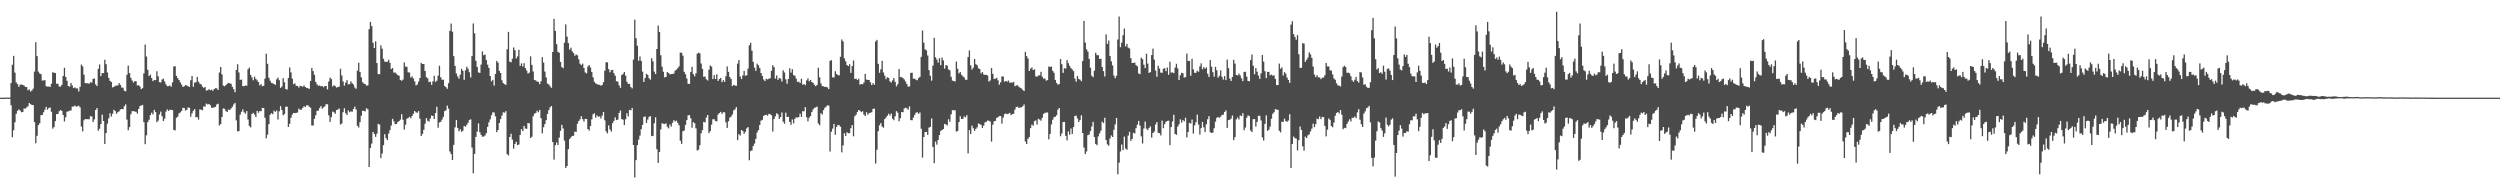 <svg xmlns="http://www.w3.org/2000/svg" width="1920" height="150"><path d="M0 75.000h1v1.000H0zM1 75.000h1v1.000H1zM2 75.000h1v1.000H2zM3 75.000h1v1.000H3zM4 75.000h1v1.000H4zM5 74.838h1v1.000H5zM6 74.961h1v1.000H6zM7 74.955h1v1.000H7zM8 63.824h1v16.996H8zM9 49.716h1v55.685H9zM10 42.886h1v57.143H10zM11 55.769h1v38.168H11zM12 63.350h1v24.027H12zM13 64.643h1v20.428H13zM14 66.721h1v17.345H14zM15 65.069h1v19.831H15zM16 64.881h1v21.333H16zM17 65.237h1v20.765H17zM18 65.694h1v17.618H18zM19 66.739h1v16.691H19zM20 66.851h1v15.646H20zM21 69.300h1v12.365H21zM22 68.584h1v10.518H22zM23 70.230h1v9.752H23zM24 69.533h1v11.058H24zM25 68.107h1v12.660H25zM26 55.015h1v38.727H26zM27 32.385h1v77.657H27zM28 43.130h1v61.153H28zM29 55.014h1v41.116H29zM30 56.351h1v38.330H30zM31 56.974h1v31.514H31zM32 61.894h1v26.378H32zM33 61.767h1v24.470H33zM34 61.565h1v22.641H34zM35 66.277h1v15.809H35zM36 66.502h1v17.660H36zM37 66.477h1v16.511H37zM38 66.756h1v15.785H38zM39 64.374h1v21.474H39zM40 55.545h1v43.239H40zM41 55.785h1v41.821H41zM42 56.116h1v36.839H42zM43 64.294h1v23.364H43zM44 64.350h1v23.129H44zM45 66.414h1v18.968H45zM46 66.497h1v18.029H46zM47 65.182h1v19.997H47zM48 58.294h1v29.997H48zM49 52.039h1v41.226H49zM50 59.077h1v30.937H50zM51 62.042h1v23.755H51zM52 66.081h1v19.431H52zM53 66.552h1v18.453H53zM54 63.750h1v21.123H54zM55 65.572h1v16.361H55zM56 67.611h1v14.188H56zM57 67.074h1v13.987H57zM58 67.888h1v14.058H58zM59 67.900h1v13.734H59zM60 70.250h1v10.968H60zM61 66.640h1v15.824H61zM62 49.634h1v47.538H62zM63 51.019h1v49.877H63zM64 57.336h1v35.040H64zM65 63.772h1v27.609H65zM66 64.022h1v27.598H66zM67 63.865h1v27.611H67zM68 64.335h1v27.326H68zM69 63.111h1v26.196H69zM70 63.421h1v26.050H70zM71 60.572h1v33.186H71zM72 60.327h1v31.364H72zM73 64.838h1v19.654H73zM74 66.062h1v16.951H74zM75 52.831h1v47.574H75zM76 49.519h1v49.356H76zM77 58.486h1v36.735H77zM78 56.108h1v31.986H78zM79 56.099h1v36.853H79zM80 45.876h1v64.667H80zM81 49.285h1v52.878H81zM82 55.640h1v39.367H82zM83 59.786h1v31.160H83zM84 62.073h1v24.921H84zM85 62.949h1v26.525H85zM86 67.141h1v20.202H86zM87 66.731h1v17.590H87zM88 65.905h1v19.383H88zM89 65.675h1v21.666H89zM90 65.585h1v20.589H90zM91 63.824h1v21.685H91zM92 65.224h1v18.830H92zM93 67.221h1v16.471H93zM94 67.342h1v16.534H94zM95 69.695h1v11.934H95zM96 70.150h1v10.040H96zM97 57.437h1v34.437H97zM98 50.385h1v49.662H98zM99 56.117h1v41.505H99zM100 59.758h1v27.982H100zM101 61.776h1v23.623H101zM102 63.403h1v21.915H102zM103 62.306h1v23.389H103zM104 62.408h1v23.341H104zM105 65.654h1v21.586H105zM106 65.413h1v18.246H106zM107 66.456h1v15.076H107zM108 68.470h1v12.503H108zM109 67.694h1v12.897H109zM110 56.389h1v37.409H110zM111 34.226h1v76.541H111zM112 43.424h1v60.524H112zM113 53.550h1v40.227H113zM114 58.350h1v33.632H114zM115 57.308h1v31.067H115zM116 59.916h1v26.648H116zM117 62.364h1v25.560H117zM118 61.441h1v22.928H118zM119 61.566h1v24.551H119zM120 54.751h1v39.112H120zM121 58.550h1v34.067H121zM122 63.089h1v24.861H122zM123 63.332h1v22.371H123zM124 61.066h1v28.223H124zM125 60.407h1v32.578H125zM126 62.549h1v28.559H126zM127 64.747h1v20.983H127zM128 66.225h1v17.796H128zM129 66.128h1v19.056H129zM130 65.600h1v18.660H130zM131 66.602h1v17.777H131zM132 63.235h1v21.399H132zM133 51.080h1v48.675H133zM134 50.846h1v49.370H134zM135 58.264h1v32.152H135zM136 60.018h1v29.565H136zM137 61.423h1v25.654H137zM138 63.251h1v23.092H138zM139 64.994h1v20.265H139zM140 66.792h1v15.993H140zM141 66.190h1v16.816H141zM142 65.326h1v19.543H142zM143 65.680h1v18.645H143zM144 66.246h1v16.282H144zM145 66.723h1v16.084H145zM146 61.634h1v28.053H146zM147 58.365h1v28.670H147zM148 66.612h1v18.505H148zM149 63.448h1v20.359H149zM150 63.175h1v26.929H150zM151 59.042h1v30.861H151zM152 62.728h1v29.115H152zM153 64.247h1v19.750H153zM154 64.747h1v19.523H154zM155 66.476h1v18.223H155zM156 67.484h1v14.257H156zM157 66.813h1v15.075H157zM158 69.592h1v9.995H158zM159 69.292h1v10.932H159zM160 68.568h1v11.272H160zM161 69.289h1v11.453H161zM162 68.809h1v13.894H162zM163 69.745h1v13.088H163zM164 68.335h1v14.038H164zM165 67.733h1v14.333H165zM166 67.891h1v12.333H166zM167 69.140h1v10.552H167zM168 55.724h1v40.629H168zM169 51.442h1v43.831H169zM170 57.135h1v32.700H170zM171 65.720h1v17.585H171zM172 66.305h1v17.290H172zM173 65.383h1v19.912H173zM174 64.351h1v21.674H174zM175 63.631h1v20.491H175zM176 63.995h1v20.538H176zM177 64.394h1v18.928H177zM178 66.725h1v15.291H178zM179 68.464h1v11.765H179zM180 70.821h1v8.191H180zM181 53.762h1v38.697H181zM182 49.372h1v51.543H182zM183 55.663h1v44.993H183zM184 61.339h1v26.703H184zM185 61.101h1v24.750H185zM186 66.156h1v17.882H186zM187 66.224h1v20.035H187zM188 65.574h1v21.701H188zM189 65.869h1v19.419H189zM190 53.230h1v38.550H190zM191 51.943h1v44.787H191zM192 57.506h1v40.349H192zM193 59.425h1v28.076H193zM194 61.639h1v25.064H194zM195 58.839h1v29.110H195zM196 60.574h1v29.309H196zM197 61.695h1v23.469H197zM198 63.008h1v23.634H198zM199 65.563h1v19.735H199zM200 64.618h1v20.810H200zM201 66.184h1v16.675H201zM202 65.844h1v17.156H202zM203 60.370h1v30.067H203zM204 41.284h1v64.970H204zM205 49.009h1v54.411H205zM206 59.666h1v35.736H206zM207 61.931h1v26.160H207zM208 63.629h1v23.256H208zM209 63.962h1v23.700H209zM210 64.587h1v20.425H210zM211 65.189h1v20.718H211zM212 60.908h1v23.961H212zM213 59.545h1v32.200H213zM214 61.576h1v23.920H214zM215 67.470h1v14.084H215zM216 66.461h1v18.074H216zM217 60.069h1v28.568H217zM218 63.201h1v24.376H218zM219 68.380h1v13.567H219zM220 68.738h1v13.172H220zM221 59.882h1v37.640H221zM222 51.739h1v43.362H222zM223 55.587h1v34.860H223zM224 60.436h1v27.587H224zM225 64.639h1v22.095H225zM226 64.016h1v22.920H226zM227 65.882h1v20.874H227zM228 65.985h1v20.392H228zM229 67.217h1v16.243H229zM230 65.954h1v18.448H230zM231 66.141h1v18.109H231zM232 66.631h1v16.137H232zM233 65.593h1v15.947H233zM234 66.797h1v15.413H234zM235 67.458h1v13.445H235zM236 67.742h1v13.144H236zM237 68.235h1v13.727H237zM238 62.261h1v20.464H238zM239 52.166h1v44.254H239zM240 54.627h1v41.758H240zM241 57.428h1v33.800H241zM242 62.878h1v25.666H242zM243 64.787h1v20.313H243zM244 65.855h1v19.095H244zM245 65.637h1v17.369H245zM246 66.296h1v15.167H246zM247 65.977h1v17.541H247zM248 67.026h1v15.445H248zM249 65.996h1v15.713H249zM250 66.090h1v13.934H250zM251 68.668h1v11.399H251zM252 62.609h1v25.946H252zM253 59.599h1v33.983H253zM254 60.755h1v29.207H254zM255 66.400h1v19.274H255zM256 65.417h1v20.805H256zM257 66.221h1v21.108H257zM258 67.286h1v17.258H258zM259 66.857h1v17.286H259zM260 66.494h1v16.811H260zM261 52.823h1v42.814H261zM262 57.950h1v36.905H262zM263 62.513h1v23.674H263zM264 65.742h1v17.331H264zM265 63.436h1v23.494H265zM266 61.541h1v26.840H266zM267 64.777h1v20.025H267zM268 64.622h1v21.568H268zM269 62.533h1v22.963H269zM270 63.886h1v21.921H270zM271 64.895h1v18.792H271zM272 67.230h1v14.684H272zM273 68.176h1v15.950H273zM274 54.249h1v42.365H274zM275 48.150h1v49.813H275zM276 55.269h1v38.591H276zM277 59.425h1v29.462H277zM278 63.138h1v21.955H278zM279 64.200h1v20.930H279zM280 64.580h1v20.971H280zM281 65.722h1v17.434H281zM282 65.582h1v18.426H282zM283 22.421h1v105.853H283zM284 16.835h1v96.789H284zM285 20.088h1v90.213H285zM286 32.818h1v68.541H286zM287 36.909h1v65.977H287zM288 31.745h1v73.386H288zM289 48.436h1v54.209H289zM290 56.866h1v38.287H290zM291 56.968h1v38.718H291zM292 34.851h1v86.595H292zM293 37.377h1v80.582H293zM294 45.107h1v66.371H294zM295 47.280h1v55.778H295zM296 47.584h1v58.561H296zM297 47.365h1v60.222H297zM298 45.868h1v56.686H298zM299 48.239h1v51.726H299zM300 53.040h1v43.347H300zM301 52.172h1v39.137H301zM302 55.736h1v37.459H302zM303 55.643h1v39.727H303zM304 56.647h1v38.610H304zM305 57.672h1v36.079H305zM306 58.188h1v34.846H306zM307 61.388h1v30.509H307zM308 62.003h1v25.724H308zM309 61.155h1v30.812H309zM310 47.922h1v51.579H310zM311 51.138h1v44.665H311zM312 51.291h1v39.887H312zM313 55.572h1v34.986H313zM314 55.728h1v33.965H314zM315 59.571h1v31.305H315zM316 58.656h1v30.456H316zM317 60.245h1v27.101H317zM318 62.479h1v22.776H318zM319 65.589h1v20.672H319zM320 64.848h1v21.769H320zM321 62.606h1v22.725H321zM322 59.958h1v31.203H322zM323 48.280h1v56.178H323zM324 49.194h1v53.654H324zM325 49.162h1v50.539H325zM326 54.548h1v40.410H326zM327 59.235h1v31.501H327zM328 60.186h1v32.609H328zM329 63.046h1v30.268H329zM330 62.706h1v28.344H330zM331 65.149h1v23.556H331zM332 62.457h1v26.632H332zM333 58.240h1v33.173H333zM334 62.922h1v23.918H334zM335 61.940h1v20.100H335zM336 58.064h1v40.106H336zM337 50.467h1v43.602H337zM338 59.356h1v34.181H338zM339 61.216h1v30.626H339zM340 61.248h1v28.525H340zM341 66.041h1v19.292H341zM342 66.944h1v17.824H342zM343 68.178h1v12.911H343zM344 63.831h1v19.621H344zM345 23.731h1v92.595H345zM346 18.099h1v100.281H346zM347 24.373h1v98.482H347zM348 43.101h1v68.147H348zM349 50.590h1v47.267H349zM350 56.412h1v35.806H350zM351 58.685h1v39.574H351zM352 60.398h1v40.445H352zM353 57.292h1v41.983H353zM354 52.859h1v48.367H354zM355 54.383h1v46.008H355zM356 61.307h1v35.393H356zM357 53.980h1v43.333H357zM358 51.236h1v44.642H358zM359 52.791h1v41.453H359zM360 55.428h1v36.703H360zM361 59.494h1v32.152H361zM362 43.092h1v70.290H362zM363 18.004h1v115.083H363zM364 25.533h1v92.697H364zM365 46.683h1v58.477H365zM366 51.346h1v49.749H366zM367 55.600h1v39.146H367zM368 56.035h1v45.496H368zM369 49.619h1v53.946H369zM370 39.451h1v65.496H370zM371 42.371h1v62.493H371zM372 41.938h1v62.175H372zM373 46.125h1v56.154H373zM374 49.681h1v47.752H374zM375 52.156h1v41.820H375zM376 58.409h1v33.251H376zM377 62.484h1v26.022H377zM378 61.355h1v24.922H378zM379 65.731h1v20.687H379zM380 56.768h1v32.555H380zM381 46.810h1v54.713H381zM382 48.102h1v51.721H382zM383 54.443h1v40.015H383zM384 56.039h1v35.438H384zM385 61.629h1v27.136H385zM386 63.831h1v22.464H386zM387 64.592h1v21.973H387zM388 65.170h1v20.206H388zM389 37.836h1v80.531H389zM390 24.488h1v94.922H390zM391 47.289h1v57.936H391zM392 47.852h1v54.920H392zM393 45.102h1v62.125H393zM394 36.456h1v77.745H394zM395 38.581h1v71.991H395zM396 44.914h1v63.995H396zM397 43.331h1v68.101H397zM398 38.212h1v72.799H398zM399 50.652h1v52.993H399zM400 48.678h1v50.500H400zM401 51.059h1v49.646H401zM402 48.517h1v48.182H402zM403 52.270h1v46.463H403zM404 54.186h1v44.738H404zM405 56.479h1v38.003H405zM406 55.832h1v38.891H406zM407 43.272h1v62.694H407zM408 49.804h1v55.139H408zM409 54.925h1v34.403H409zM410 61.365h1v25.960H410zM411 61.732h1v24.977H411zM412 62.655h1v22.433H412zM413 62.806h1v23.432H413zM414 64.601h1v19.880H414zM415 62.388h1v28.401H415zM416 43.867h1v58.588H416zM417 48.052h1v49.714H417zM418 54.979h1v40.311H418zM419 59.488h1v32.833H419zM420 64.195h1v23.288H420zM421 64.798h1v19.807H421zM422 66.251h1v16.202H422zM423 67.428h1v13.980H423zM424 39.956h1v69.175H424zM425 14.492h1v108.122H425zM426 23.753h1v87.808H426zM427 33.888h1v75.542H427zM428 39.801h1v71.580H428zM429 40.505h1v65.182H429zM430 47.497h1v53.018H430zM431 51.431h1v44.485H431zM432 52.393h1v46.278H432zM433 32.750h1v75.216H433zM434 18.751h1v110.243H434zM435 28.117h1v99.358H435zM436 33.067h1v81.474H436zM437 38.027h1v68.763H437zM438 36.590h1v68.922H438zM439 39.470h1v64.994H439zM440 40.719h1v63.516H440zM441 42.803h1v58.331H441zM442 41.845h1v59.438H442zM443 42.561h1v52.483H443zM444 45.554h1v47.428H444zM445 48.946h1v42.721H445zM446 50.023h1v39.293H446zM447 48.864h1v42.684H447zM448 52.225h1v41.186H448zM449 55.666h1v35.636H449zM450 56.342h1v35.046H450zM451 51.094h1v48.026H451zM452 49.918h1v50.378H452zM453 51.819h1v45.014H453zM454 55.219h1v36.487H454zM455 59.331h1v28.418H455zM456 62.787h1v24.263H456zM457 63.992h1v26.356H457zM458 64.611h1v24.037H458zM459 65.012h1v24.711H459zM460 65.173h1v24.224H460zM461 65.818h1v25.162H461zM462 65.179h1v23.582H462zM463 63.059h1v22.915H463zM464 54.258h1v38.164H464zM465 47.822h1v53.094H465zM466 47.858h1v54.605H466zM467 53.117h1v43.177H467zM468 55.487h1v43.944H468zM469 53.871h1v47.207H469zM470 53.635h1v41.024H470zM471 56.208h1v36.616H471zM472 58.141h1v31.992H472zM473 62.363h1v29.826H473zM474 62.731h1v29.148H474zM475 65.464h1v21.316H475zM476 67.455h1v17.460H476zM477 57.672h1v33.753H477zM478 56.714h1v35.261H478zM479 55.304h1v40.755H479zM480 58.074h1v33.544H480zM481 62.759h1v24.208H481zM482 64.483h1v24.980H482zM483 64.367h1v20.035H483zM484 66.860h1v17.890H484zM485 67.912h1v14.995H485zM486 45.793h1v65.579H486zM487 15.073h1v121.212H487zM488 29.328h1v93.677H488zM489 35.104h1v76.372H489zM490 46.638h1v60.572H490zM491 43.381h1v60.777H491zM492 46.778h1v52.444H492zM493 54.986h1v40.905H493zM494 62.939h1v26.809H494zM495 59.837h1v29.606H495zM496 56.689h1v37.736H496zM497 57.571h1v34.213H497zM498 60.050h1v29.698H498zM499 61.196h1v27.931H499zM500 44.732h1v59.838H500zM501 47.121h1v57.236H501zM502 55.011h1v39.671H502zM503 56.884h1v33.239H503zM504 37.608h1v76.964H504zM505 19.589h1v105.530H505zM506 24.650h1v92.030H506zM507 42.436h1v57.004H507zM508 51.208h1v43.448H508zM509 55.088h1v40.000H509zM510 59.389h1v35.899H510zM511 59.040h1v35.686H511zM512 55.247h1v42.084H512zM513 56.077h1v42.532H513zM514 57.127h1v38.539H514zM515 56.831h1v40.419H515zM516 56.828h1v37.476H516zM517 56.442h1v35.859H517zM518 54.304h1v38.980H518zM519 53.434h1v39.249H519zM520 52.427h1v41.947H520zM521 50.984h1v45.223H521zM522 40.414h1v67.667H522zM523 40.503h1v69.974H523zM524 42.754h1v58.068H524zM525 55.132h1v45.062H525zM526 57.019h1v38.896H526zM527 60.306h1v31.901H527zM528 64.296h1v24.334H528zM529 64.467h1v23.906H529zM530 55.342h1v35.470H530zM531 51.364h1v46.727H531zM532 56.945h1v36.851H532zM533 58.601h1v36.025H533zM534 56.325h1v42.259H534zM535 41.282h1v74.309H535zM536 40.460h1v74.492H536zM537 41.007h1v70.565H537zM538 48.792h1v53.628H538zM539 52.887h1v47.050H539zM540 58.973h1v34.606H540zM541 58.791h1v35.268H541zM542 60.942h1v29.307H542zM543 61.780h1v26.550H543zM544 53.489h1v48.731H544zM545 50.296h1v50.396H545zM546 51.132h1v44.603H546zM547 60.719h1v30.864H547zM548 57.650h1v33.970H548zM549 60.655h1v32.248H549zM550 57.088h1v36.141H550zM551 62.174h1v25.779H551zM552 60.668h1v26.189H552zM553 59.839h1v26.064H553zM554 63.063h1v24.387H554zM555 61.552h1v24.665H555zM556 62.917h1v23.373H556zM557 58.573h1v35.439H557zM558 51.028h1v47.238H558zM559 55.175h1v37.977H559zM560 59.183h1v31.086H560zM561 60.718h1v28.815H561zM562 66.089h1v21.866H562zM563 65.128h1v19.664H563zM564 65.683h1v18.295H564zM565 65.911h1v16.310H565zM566 48.822h1v58.802H566zM567 46.057h1v56.941H567zM568 58.791h1v45.296H568zM569 60.728h1v39.125H569zM570 57.945h1v42.769H570zM571 54.500h1v48.296H571zM572 58.240h1v43.009H572zM573 57.780h1v40.833H573zM574 52.695h1v44.900H574zM575 34.773h1v88.307H575zM576 32.837h1v83.180H576zM577 38.890h1v76.622H577zM578 47.539h1v64.649H578zM579 51.929h1v58.340H579zM580 54.392h1v52.239H580zM581 48.909h1v52.844H581zM582 50.150h1v49.768H582zM583 52.312h1v43.692H583zM584 56.075h1v36.591H584zM585 58.328h1v33.688H585zM586 61.104h1v27.925H586zM587 62.263h1v26.096H587zM588 60.453h1v27.720H588zM589 61.006h1v27.805H589zM590 60.409h1v27.017H590zM591 60.074h1v27.706H591zM592 54.429h1v34.083H592zM593 50.068h1v50.925H593zM594 51.611h1v39.837H594zM595 60.391h1v28.955H595zM596 57.936h1v29.037H596zM597 61.347h1v26.468H597zM598 59.865h1v31.417H598zM599 60.393h1v29.444H599zM600 62.640h1v23.739H600zM601 54.006h1v39.492H601zM602 55.635h1v39.368H602zM603 60.921h1v25.628H603zM604 64.325h1v25.541H604zM605 60.688h1v28.978H605zM606 52.432h1v41.234H606zM607 55.770h1v40.052H607zM608 53.169h1v38.603H608zM609 57.719h1v37.054H609zM610 58.233h1v33.027H610zM611 60.389h1v29.790H611zM612 62.899h1v27.415H612zM613 62.672h1v27.217H613zM614 63.776h1v23.495H614zM615 60.476h1v29.337H615zM616 65.065h1v20.332H616zM617 64.520h1v21.000H617zM618 65.443h1v16.909H618zM619 61.724h1v28.349H619zM620 60.220h1v32.941H620zM621 62.442h1v28.003H621zM622 61.415h1v27.717H622zM623 62.959h1v23.107H623zM624 63.706h1v20.328H624zM625 65.141h1v17.751H625zM626 66.193h1v16.315H626zM627 65.234h1v16.613H627zM628 52.025h1v42.831H628zM629 59.390h1v36.752H629zM630 63.974h1v22.979H630zM631 66.075h1v21.903H631zM632 66.299h1v18.259H632zM633 66.819h1v15.952H633zM634 66.679h1v15.172H634zM635 67.193h1v13.693H635zM636 68.408h1v12.686H636zM637 46.707h1v69.650H637zM638 46.212h1v54.973H638zM639 59.420h1v39.330H639zM640 59.475h1v35.694H640zM641 54.687h1v48.865H641zM642 56.848h1v40.746H642zM643 57.631h1v38.378H643zM644 57.912h1v38.301H644zM645 43.604h1v53.738H645zM646 30.297h1v86.725H646zM647 31.861h1v79.808H647zM648 44.875h1v57.469H648zM649 47.066h1v57.424H649zM650 49.899h1v51.666H650zM651 50.797h1v51.555H651zM652 49.310h1v52.925H652zM653 55.985h1v42.415H653zM654 50.716h1v45.302H654zM655 46.417h1v58.307H655zM656 60.631h1v28.677H656zM657 60.330h1v27.807H657zM658 61.448h1v24.606H658zM659 60.482h1v23.995H659zM660 64.966h1v20.064H660zM661 64.534h1v21.610H661zM662 64.713h1v20.733H662zM663 63.408h1v24.626H663zM664 56.715h1v32.436H664zM665 61.098h1v25.117H665zM666 61.395h1v26.721H666zM667 61.378h1v25.514H667zM668 63.248h1v23.350H668zM669 65.289h1v20.933H669zM670 63.829h1v19.838H670zM671 65.089h1v18.331H671zM672 31.851h1v93.744H672zM673 30.610h1v84.461H673zM674 48.974h1v51.720H674zM675 55.889h1v40.290H675zM676 53.213h1v41.331H676zM677 46.725h1v50.490H677zM678 55.656h1v42.457H678zM679 58.112h1v33.400H679zM680 60.839h1v29.444H680zM681 59.280h1v29.590H681zM682 59.821h1v27.551H682zM683 62.538h1v26.175H683zM684 63.391h1v23.803H684zM685 61.756h1v29.389H685zM686 59.967h1v32.336H686zM687 62.890h1v26.417H687zM688 66.305h1v19.054H688zM689 64.677h1v21.914H689zM690 53.060h1v40.129H690zM691 59.189h1v31.581H691zM692 59.297h1v26.777H692zM693 60.001h1v26.150H693zM694 61.024h1v22.251H694zM695 62.610h1v20.147H695zM696 64.553h1v18.708H696zM697 66.555h1v17.689H697zM698 66.329h1v15.377H698zM699 55.988h1v36.258H699zM700 55.800h1v36.563H700zM701 60.437h1v29.851H701zM702 60.474h1v27.749H702zM703 61.249h1v25.284H703zM704 61.668h1v24.537H704zM705 59.954h1v27.449H705zM706 59.019h1v27.361H706zM707 43.692h1v55.180H707zM708 23.395h1v97.654H708zM709 32.775h1v72.456H709zM710 37.906h1v63.509H710zM711 38.666h1v62.630H711zM712 42.608h1v61.011H712zM713 53.882h1v44.093H713zM714 58.186h1v39.251H714zM715 61.958h1v29.031H715zM716 50.384h1v62.444H716zM717 29.050h1v96.226H717zM718 43.965h1v64.773H718zM719 45.709h1v65.387H719zM720 48.071h1v59.466H720zM721 44.645h1v59.066H721zM722 50.002h1v50.517H722zM723 44.188h1v55.682H723zM724 46.390h1v52.707H724zM725 52.688h1v42.519H725zM726 49.917h1v45.625H726zM727 50.535h1v45.859H727zM728 53.304h1v38.273H728zM729 54.023h1v39.506H729zM730 58.971h1v28.821H730zM731 61.927h1v22.643H731zM732 62.280h1v22.444H732zM733 62.575h1v22.128H733zM734 47.258h1v53.828H734zM735 52.827h1v47.761H735zM736 56.377h1v37.373H736zM737 55.367h1v33.849H737zM738 57.425h1v33.967H738zM739 58.634h1v32.638H739zM740 59.418h1v30.016H740zM741 61.257h1v28.842H741zM742 61.300h1v27.195H742zM743 43.814h1v73.998H743zM744 38.772h1v61.160H744zM745 50.179h1v52.757H745zM746 53.394h1v43.140H746zM747 51.936h1v46.555H747zM748 45.293h1v55.229H748zM749 49.286h1v49.665H749zM750 50.109h1v47.700H750zM751 52.455h1v42.313H751zM752 53.036h1v42.280H752zM753 56.416h1v39.460H753zM754 55.286h1v42.984H754zM755 57.207h1v39.303H755zM756 57.527h1v36.505H756zM757 57.472h1v36.090H757zM758 58.010h1v34.574H758zM759 62.618h1v30.136H759zM760 61.762h1v31.640H760zM761 52.290h1v56.439H761zM762 56.706h1v39.068H762zM763 60.597h1v32.562H763zM764 60.493h1v32.357H764zM765 59.746h1v30.818H765zM766 61.681h1v28.317H766zM767 65.025h1v24.098H767zM768 63.218h1v25.877H768zM769 58.730h1v36.218H769zM770 58.731h1v31.571H770zM771 62.704h1v24.987H771zM772 62.165h1v24.977H772zM773 62.705h1v25.005H773zM774 61.831h1v25.497H774zM775 63.533h1v23.171H775zM776 63.349h1v25.196H776zM777 63.468h1v24.145H777zM778 62.910h1v24.416H778zM779 66.199h1v17.974H779zM780 65.620h1v16.618H780zM781 65.430h1v16.510H781zM782 66.602h1v16.351H782zM783 67.410h1v15.159H783zM784 67.896h1v14.474H784zM785 69.002h1v12.603H785zM786 69.924h1v10.329H786zM787 39.854h1v68.831H787zM788 43.105h1v67.543H788zM789 44.926h1v61.721H789zM790 54.512h1v50.761H790zM791 52.718h1v45.685H791zM792 51.789h1v43.887H792zM793 53.752h1v42.770H793zM794 53.232h1v39.856H794zM795 58.671h1v33.806H795zM796 58.895h1v36.815H796zM797 57.960h1v33.271H797zM798 57.872h1v34.000H798zM799 55.134h1v37.581H799zM800 58.973h1v31.462H800zM801 60.395h1v27.033H801zM802 60.315h1v26.342H802zM803 61.975h1v24.482H803zM804 61.508h1v24.863H804zM805 51.120h1v55.942H805zM806 51.400h1v51.464H806zM807 51.159h1v44.443H807zM808 54.393h1v37.556H808zM809 55.866h1v34.178H809zM810 61.382h1v28.238H810zM811 63.716h1v24.796H811zM812 64.954h1v19.253H812zM813 64.638h1v18.290H813zM814 45.344h1v59.332H814zM815 49.286h1v53.218H815zM816 55.953h1v37.805H816zM817 52.375h1v41.243H817zM818 52.704h1v51.620H818zM819 46.158h1v61.664H819zM820 48.494h1v52.437H820zM821 50.517h1v52.949H821zM822 52.281h1v46.445H822zM823 53.347h1v49.520H823zM824 54.652h1v42.937H824zM825 60.316h1v28.847H825zM826 62.742h1v26.022H826zM827 58.386h1v32.573H827zM828 60.597h1v33.077H828zM829 61.200h1v31.010H829zM830 62.370h1v26.215H830zM831 46.885h1v55.258H831zM832 16.069h1v97.242H832zM833 32.645h1v85.686H833zM834 37.822h1v78.490H834zM835 39.648h1v64.195H835zM836 45.208h1v58.119H836zM837 52.043h1v48.619H837zM838 58.187h1v39.003H838zM839 59.271h1v34.322H839zM840 54.221h1v50.996H840zM841 40.511h1v70.031H841zM842 42.338h1v69.164H842zM843 42.448h1v62.318H843zM844 45.272h1v57.248H844zM845 45.078h1v55.283H845zM846 51.464h1v41.992H846zM847 54.636h1v39.863H847zM848 58.746h1v31.710H848zM849 26.436h1v81.118H849zM850 33.720h1v77.181H850zM851 31.102h1v80.812H851zM852 42.963h1v63.435H852zM853 47.084h1v56.977H853zM854 50.231h1v54.959H854zM855 58.036h1v41.634H855zM856 60.036h1v35.563H856zM857 58.186h1v32.389H857zM858 30.368h1v103.465H858zM859 12.685h1v112.291H859zM860 36.253h1v80.066H860zM861 32.783h1v78.230H861zM862 27.059h1v88.251H862zM863 21.927h1v82.960H863zM864 35.624h1v78.428H864zM865 33.674h1v81.314H865zM866 36.610h1v67.540H866zM867 37.202h1v64.009H867zM868 44.696h1v63.493H868zM869 48.341h1v58.376H869zM870 48.351h1v53.647H870zM871 48.101h1v54.423H871zM872 49.997h1v48.476H872zM873 50.945h1v44.841H873zM874 56.350h1v36.543H874zM875 57.009h1v39.529H875zM876 44.287h1v60.435H876zM877 45.419h1v64.739H877zM878 49.675h1v48.987H878zM879 52.290h1v41.045H879zM880 41.250h1v57.585H880zM881 48.848h1v51.091H881zM882 56.038h1v42.212H882zM883 55.421h1v41.655H883zM884 42.270h1v63.384H884zM885 37.362h1v64.839H885zM886 45.761h1v55.310H886zM887 54.177h1v41.487H887zM888 58.917h1v34.805H888zM889 50.468h1v51.538H889zM890 52.635h1v49.637H890zM891 55.742h1v48.302H891zM892 55.906h1v36.749H892zM893 52.782h1v45.670H893zM894 52.353h1v43.031H894zM895 54.669h1v38.853H895zM896 51.862h1v40.997H896zM897 57.412h1v35.237H897zM898 47.416h1v64.151H898zM899 55.748h1v41.832H899zM900 55.602h1v37.637H900zM901 56.234h1v31.919H901zM902 51.874h1v51.060H902zM903 49.003h1v54.571H903zM904 52.579h1v44.691H904zM905 61.465h1v34.089H905zM906 57.764h1v33.892H906zM907 55.933h1v38.222H907zM908 56.257h1v35.971H908zM909 59.615h1v33.620H909zM910 59.243h1v31.200H910zM911 41.129h1v64.370H911zM912 46.829h1v54.581H912zM913 46.729h1v47.615H913zM914 58.165h1v36.703H914zM915 45.154h1v46.662H915zM916 53.311h1v49.315H916zM917 55.906h1v40.423H917zM918 55.838h1v38.062H918zM919 54.290h1v33.771H919zM920 55.080h1v40.554H920zM921 50.984h1v52.368H921zM922 48.616h1v49.768H922zM923 53.154h1v40.558H923zM924 51.616h1v46.111H924zM925 52.732h1v48.691H925zM926 51.779h1v43.670H926zM927 56.618h1v34.976H927zM928 59.126h1v30.084H928zM929 46.153h1v55.356H929zM930 51.213h1v50.938H930zM931 55.464h1v46.358H931zM932 58.826h1v39.705H932zM933 51.359h1v42.096H933zM934 53.904h1v36.500H934zM935 59.610h1v30.335H935zM936 58.207h1v32.216H936zM937 54.041h1v35.549H937zM938 58.979h1v29.302H938zM939 61.068h1v27.021H939zM940 58.411h1v27.612H940zM941 61.478h1v23.318H941zM942 45.718h1v52.533H942zM943 52.343h1v39.894H943zM944 60.339h1v31.626H944zM945 62.133h1v28.956H945zM946 59.101h1v29.613H946zM947 46.000h1v61.668H947zM948 48.869h1v56.435H948zM949 57.563h1v34.106H949zM950 57.889h1v32.385H950zM951 56.550h1v35.222H951zM952 57.960h1v30.734H952zM953 60.160h1v28.954H953zM954 62.305h1v24.570H954zM955 55.180h1v44.871H955zM956 55.131h1v42.826H956zM957 58.806h1v31.689H957zM958 62.175h1v26.451H958zM959 62.425h1v26.825H959zM960 46.182h1v54.037H960zM961 41.903h1v59.505H961zM962 50.475h1v41.009H962zM963 57.010h1v34.424H963zM964 52.288h1v44.945H964zM965 55.027h1v38.549H965zM966 57.993h1v30.929H966zM967 60.598h1v28.359H967zM968 56.351h1v36.186H968zM969 42.250h1v63.279H969zM970 47.299h1v60.624H970zM971 54.659h1v40.508H971zM972 60.006h1v28.573H972zM973 55.221h1v45.274H973zM974 55.176h1v44.409H974zM975 57.841h1v39.382H975zM976 57.267h1v33.902H976zM977 58.063h1v29.339H977zM978 57.903h1v28.282H978zM979 60.611h1v23.182H979zM980 65.354h1v18.887H980zM981 65.308h1v19.005H981zM982 48.821h1v51.620H982zM983 52.801h1v48.886H983zM984 51.821h1v41.687H984zM985 58.003h1v35.662H985zM986 55.374h1v35.757H986zM987 56.577h1v36.467H987zM988 59.600h1v33.897H988zM989 61.429h1v31.142H989zM990 63.632h1v24.108H990zM991 18.909h1v110.162H991zM992 16.286h1v94.374H992zM993 26.170h1v78.689H993zM994 28.369h1v77.663H994zM995 30.494h1v75.928H995zM996 26.979h1v88.567H996zM997 41.637h1v65.913H997zM998 52.111h1v45.070H998zM999 52.016h1v47.772H999zM1000 33.117h1v79.288H1000zM1001 33.502h1v82.197H1001zM1002 47.515h1v57.401H1002zM1003 45.904h1v60.117H1003zM1004 44.179h1v59.771H1004zM1005 40.194h1v62.982H1005zM1006 41.729h1v59.172H1006zM1007 44.459h1v54.293H1007zM1008 51.116h1v43.885H1008zM1009 57.172h1v40.526H1009zM1010 59.164h1v36.200H1010zM1011 57.749h1v33.402H1011zM1012 59.411h1v32.119H1012zM1013 59.455h1v30.042H1013zM1014 60.794h1v30.685H1014zM1015 59.667h1v30.101H1015zM1016 59.565h1v30.385H1016zM1017 57.797h1v38.889H1017zM1018 48.360h1v56.391H1018zM1019 51.047h1v48.529H1019zM1020 51.056h1v39.915H1020zM1021 53.979h1v38.095H1021zM1022 54.295h1v42.509H1022zM1023 57.192h1v40.533H1023zM1024 60.263h1v33.818H1024zM1025 61.267h1v27.629H1025zM1026 63.924h1v22.850H1026zM1027 65.565h1v20.432H1027zM1028 65.728h1v21.447H1028zM1029 66.378h1v18.157H1029zM1030 58.766h1v29.346H1030zM1031 51.550h1v47.765H1031zM1032 50.485h1v47.679H1032zM1033 51.445h1v47.016H1033zM1034 55.922h1v39.278H1034zM1035 55.786h1v37.556H1035zM1036 56.373h1v35.254H1036zM1037 58.561h1v34.706H1037zM1038 61.687h1v28.777H1038zM1039 62.771h1v27.711H1039zM1040 61.222h1v28.204H1040zM1041 59.098h1v31.635H1041zM1042 62.267h1v24.116H1042zM1043 63.438h1v20.431H1043zM1044 55.291h1v36.641H1044zM1045 55.749h1v39.709H1045zM1046 59.473h1v38.062H1046zM1047 65.126h1v22.126H1047zM1048 64.612h1v20.903H1048zM1049 66.550h1v16.623H1049zM1050 67.492h1v15.028H1050zM1051 67.407h1v13.882H1051zM1052 63.122h1v30.823H1052zM1053 23.203h1v98.099H1053zM1054 13.745h1v114.055H1054zM1055 29.512h1v91.507H1055zM1056 45.444h1v62.529H1056zM1057 53.369h1v47.454H1057zM1058 52.351h1v40.947H1058zM1059 56.109h1v37.890H1059zM1060 55.468h1v42.954H1060zM1061 56.662h1v43.571H1061zM1062 50.413h1v54.687H1062zM1063 55.075h1v47.257H1063zM1064 61.075h1v29.254H1064zM1065 52.899h1v42.920H1065zM1066 52.541h1v44.545H1066zM1067 54.261h1v41.543H1067zM1068 57.579h1v34.306H1068zM1069 61.503h1v29.399H1069zM1070 42.270h1v69.020H1070zM1071 20.370h1v115.247H1071zM1072 29.420h1v88.092H1072zM1073 44.783h1v58.942H1073zM1074 49.542h1v50.784H1074zM1075 53.398h1v42.699H1075zM1076 54.020h1v44.766H1076zM1077 50.698h1v54.229H1077zM1078 41.841h1v60.334H1078zM1079 43.688h1v58.397H1079zM1080 42.195h1v58.603H1080zM1081 48.950h1v52.176H1081zM1082 51.570h1v43.851H1082zM1083 56.460h1v35.898H1083zM1084 58.537h1v33.890H1084zM1085 58.602h1v30.731H1085zM1086 58.663h1v30.736H1086zM1087 62.931h1v24.411H1087zM1088 55.595h1v36.106H1088zM1089 50.441h1v50.340H1089zM1090 54.352h1v43.053H1090zM1091 58.071h1v32.410H1091zM1092 63.544h1v23.209H1092zM1093 63.789h1v24.018H1093zM1094 63.332h1v23.723H1094zM1095 64.583h1v22.443H1095zM1096 61.471h1v25.312H1096zM1097 28.184h1v95.497H1097zM1098 33.100h1v86.095H1098zM1099 42.150h1v62.947H1099zM1100 48.275h1v50.986H1100zM1101 47.204h1v60.644H1101zM1102 34.132h1v86.948H1102zM1103 36.644h1v84.530H1103zM1104 35.446h1v75.670H1104zM1105 32.976h1v74.764H1105zM1106 40.504h1v69.342H1106zM1107 46.857h1v59.731H1107zM1108 46.079h1v52.097H1108zM1109 49.026h1v48.116H1109zM1110 52.947h1v41.551H1110zM1111 52.728h1v46.234H1111zM1112 54.958h1v40.447H1112zM1113 51.841h1v40.991H1113zM1114 55.736h1v36.630H1114zM1115 44.830h1v63.665H1115zM1116 51.258h1v54.053H1116zM1117 60.439h1v30.539H1117zM1118 64.920h1v25.870H1118zM1119 64.960h1v21.449H1119zM1120 63.992h1v20.667H1120zM1121 65.703h1v18.944H1121zM1122 65.165h1v18.660H1122zM1123 58.729h1v30.595H1123zM1124 45.097h1v55.097H1124zM1125 51.659h1v43.412H1125zM1126 59.072h1v32.437H1126zM1127 59.292h1v26.420H1127zM1128 62.025h1v23.713H1128zM1129 64.135h1v23.126H1129zM1130 66.815h1v19.050H1130zM1131 68.030h1v15.445H1131zM1132 42.180h1v61.781H1132zM1133 19.434h1v99.622H1133zM1134 24.145h1v85.412H1134zM1135 39.563h1v67.725H1135zM1136 43.275h1v62.093H1136zM1137 44.033h1v61.736H1137zM1138 39.646h1v65.703H1138zM1139 51.330h1v48.104H1139zM1140 54.126h1v46.741H1140zM1141 26.716h1v100.443H1141zM1142 16.807h1v111.102H1142zM1143 24.050h1v95.705H1143zM1144 34.425h1v78.208H1144zM1145 39.629h1v67.771H1145zM1146 36.353h1v68.001H1146zM1147 41.550h1v60.853H1147zM1148 45.272h1v54.524H1148zM1149 44.146h1v54.659H1149zM1150 45.874h1v55.984H1150zM1151 43.461h1v53.667H1151zM1152 45.948h1v49.514H1152zM1153 49.598h1v43.590H1153zM1154 48.043h1v43.603H1154zM1155 49.419h1v41.112H1155zM1156 54.856h1v37.121H1156zM1157 56.186h1v32.871H1157zM1158 55.090h1v35.846H1158zM1159 49.506h1v50.536H1159zM1160 51.158h1v49.118H1160zM1161 52.349h1v44.573H1161zM1162 57.933h1v34.720H1162zM1163 57.519h1v31.279H1163zM1164 61.373h1v26.047H1164zM1165 63.700h1v27.843H1165zM1166 65.212h1v22.746H1166zM1167 64.688h1v23.483H1167zM1168 66.011h1v22.795H1168zM1169 65.491h1v23.693H1169zM1170 64.691h1v21.575H1170zM1171 63.079h1v22.754H1171zM1172 53.379h1v46.956H1172zM1173 47.524h1v55.533H1173zM1174 51.714h1v48.773H1174zM1175 55.975h1v39.650H1175zM1176 53.257h1v46.905H1176zM1177 52.167h1v47.427H1177zM1178 56.633h1v35.211H1178zM1179 59.173h1v32.164H1179zM1180 61.200h1v29.412H1180zM1181 61.362h1v31.742H1181zM1182 62.638h1v27.707H1182zM1183 65.557h1v21.337H1183zM1184 65.339h1v20.203H1184zM1185 59.219h1v32.874H1185zM1186 55.821h1v39.046H1186zM1187 51.982h1v42.204H1187zM1188 59.417h1v31.274H1188zM1189 63.231h1v23.025H1189zM1190 64.862h1v21.659H1190zM1191 67.836h1v17.540H1191zM1192 67.462h1v17.047H1192zM1193 68.561h1v13.211H1193zM1194 42.904h1v72.408H1194zM1195 8.999h1v121.180H1195zM1196 31.523h1v90.918H1196zM1197 36.965h1v72.367H1197zM1198 45.477h1v58.616H1198zM1199 43.866h1v60.724H1199zM1200 50.255h1v48.565H1200zM1201 55.222h1v41.913H1201zM1202 61.078h1v29.538H1202zM1203 61.150h1v29.080H1203zM1204 56.944h1v37.971H1204zM1205 55.979h1v34.791H1205zM1206 59.553h1v31.344H1206zM1207 57.903h1v33.755H1207zM1208 47.243h1v58.704H1208zM1209 45.080h1v57.760H1209zM1210 54.803h1v38.645H1210zM1211 56.329h1v35.938H1211zM1212 27.147h1v96.337H1212zM1213 18.067h1v104.606H1213zM1214 35.831h1v70.652H1214zM1215 50.412h1v45.897H1215zM1216 53.909h1v40.866H1216zM1217 54.794h1v40.262H1217zM1218 61.201h1v33.476H1218zM1219 57.198h1v36.561H1219zM1220 54.365h1v43.638H1220zM1221 56.675h1v39.326H1221zM1222 57.841h1v40.342H1222zM1223 58.362h1v38.560H1223zM1224 56.551h1v38.796H1224zM1225 57.808h1v35.404H1225zM1226 57.259h1v34.195H1226zM1227 55.457h1v36.262H1227zM1228 55.525h1v36.343H1228zM1229 50.410h1v50.814H1229zM1230 39.697h1v67.820H1230zM1231 42.879h1v58.874H1231zM1232 51.050h1v48.171H1232zM1233 58.259h1v39.554H1233zM1234 57.332h1v38.754H1234zM1235 63.114h1v28.684H1235zM1236 63.531h1v25.084H1236zM1237 62.875h1v26.793H1237zM1238 56.116h1v36.567H1238zM1239 48.912h1v49.525H1239zM1240 55.011h1v39.181H1240zM1241 56.818h1v36.213H1241zM1242 56.208h1v41.784H1242zM1243 40.877h1v73.134H1243zM1244 40.638h1v70.579H1244zM1245 37.764h1v67.387H1245zM1246 45.464h1v58.230H1246zM1247 57.085h1v45.034H1247zM1248 58.692h1v32.234H1248zM1249 58.795h1v32.322H1249zM1250 61.146h1v29.084H1250zM1251 59.983h1v28.981H1251zM1252 46.450h1v56.869H1252zM1253 47.822h1v51.607H1253zM1254 53.458h1v39.265H1254zM1255 59.166h1v31.741H1255zM1256 57.258h1v34.805H1256zM1257 54.801h1v38.682H1257zM1258 60.111h1v30.764H1258zM1259 61.483h1v26.727H1259zM1260 64.659h1v21.821H1260zM1261 63.039h1v24.047H1261zM1262 62.079h1v23.919H1262zM1263 61.533h1v26.748H1263zM1264 65.075h1v22.229H1264zM1265 58.521h1v39.132H1265zM1266 49.346h1v45.657H1266zM1267 56.475h1v38.816H1267zM1268 59.639h1v32.311H1268zM1269 59.935h1v27.535H1269zM1270 64.211h1v22.442H1270zM1271 64.014h1v21.005H1271zM1272 66.091h1v18.186H1272zM1273 67.559h1v14.700H1273zM1274 45.670h1v62.604H1274zM1275 50.112h1v50.234H1275zM1276 60.453h1v39.565H1276zM1277 59.005h1v38.523H1277zM1278 56.367h1v46.448H1278zM1279 54.131h1v47.598H1279zM1280 57.706h1v43.438H1280zM1281 57.899h1v40.019H1281zM1282 48.640h1v54.796H1282zM1283 32.750h1v89.853H1283zM1284 38.658h1v76.973H1284zM1285 42.540h1v73.217H1285zM1286 47.852h1v63.931H1286zM1287 52.534h1v52.300H1287zM1288 50.274h1v56.041H1288zM1289 48.676h1v53.182H1289zM1290 51.972h1v48.070H1290zM1291 52.396h1v43.074H1291zM1292 56.205h1v36.285H1292zM1293 58.583h1v33.437H1293zM1294 63.020h1v25.982H1294zM1295 62.290h1v26.210H1295zM1296 60.456h1v27.688H1296zM1297 61.052h1v27.577H1297zM1298 60.554h1v26.808H1298zM1299 60.030h1v27.579H1299zM1300 51.375h1v46.600H1300zM1301 49.855h1v51.288H1301zM1302 51.642h1v39.593H1302zM1303 60.249h1v28.797H1303zM1304 58.018h1v28.910H1304zM1305 61.634h1v26.353H1305zM1306 59.788h1v31.216H1306zM1307 60.209h1v29.200H1307zM1308 61.952h1v24.536H1308zM1309 54.081h1v39.177H1309zM1310 55.617h1v39.275H1310zM1311 60.803h1v25.365H1311zM1312 64.150h1v25.461H1312zM1313 57.892h1v33.205H1313zM1314 52.287h1v42.028H1314zM1315 53.851h1v41.381H1315zM1316 57.186h1v34.918H1316zM1317 58.161h1v36.311H1317zM1318 61.560h1v29.526H1318zM1319 60.462h1v30.225H1319zM1320 63.019h1v27.568H1320zM1321 62.291h1v27.566H1321zM1322 60.910h1v26.320H1322zM1323 60.354h1v29.677H1323zM1324 65.206h1v20.362H1324zM1325 64.399h1v21.333H1325zM1326 65.392h1v16.097H1326zM1327 61.519h1v31.501H1327zM1328 60.227h1v30.411H1328zM1329 62.620h1v24.934H1329zM1330 61.247h1v27.875H1330zM1331 63.834h1v20.188H1331zM1332 64.402h1v19.577H1332zM1333 65.079h1v17.536H1333zM1334 65.260h1v17.391H1334zM1335 65.876h1v17.122H1335zM1336 52.344h1v43.820H1336zM1337 59.528h1v30.088H1337zM1338 64.023h1v22.934H1338zM1339 66.032h1v22.044H1339zM1340 66.327h1v18.108H1340zM1341 66.665h1v14.555H1341zM1342 66.766h1v15.177H1342zM1343 67.279h1v13.870H1343zM1344 46.586h1v52.083H1344zM1345 46.951h1v69.865H1345zM1346 46.686h1v54.439H1346zM1347 62.337h1v35.977H1347zM1348 59.398h1v36.769H1348zM1349 54.889h1v48.979H1349zM1350 56.874h1v38.849H1350zM1351 57.689h1v38.300H1351zM1352 58.002h1v38.450H1352zM1353 30.845h1v86.223H1353zM1354 30.109h1v87.247H1354zM1355 39.842h1v72.094H1355zM1356 44.993h1v57.030H1356zM1357 47.137h1v57.058H1357zM1358 49.872h1v51.594H1358zM1359 51.246h1v51.085H1359zM1360 49.430h1v50.556H1360zM1361 56.207h1v42.221H1361zM1362 50.828h1v45.249H1362zM1363 46.450h1v58.376H1363zM1364 60.679h1v27.223H1364zM1365 60.351h1v27.776H1365zM1366 60.547h1v23.916H1366zM1367 63.078h1v21.868H1367zM1368 64.946h1v20.056H1368zM1369 64.589h1v21.507H1369zM1370 64.744h1v20.665H1370zM1371 58.166h1v31.244H1371zM1372 56.816h1v32.004H1372zM1373 61.328h1v25.041H1373zM1374 61.602h1v26.336H1374zM1375 61.581h1v25.241H1375zM1376 63.085h1v23.333H1376zM1377 65.302h1v21.045H1377zM1378 63.940h1v19.725H1378zM1379 65.179h1v18.090H1379zM1380 31.805h1v93.906H1380zM1381 30.698h1v81.850H1381zM1382 48.904h1v51.829H1382zM1383 55.934h1v39.053H1383zM1384 47.198h1v48.679H1384zM1385 51.976h1v45.932H1385zM1386 55.849h1v37.881H1386zM1387 58.056h1v33.732H1387zM1388 60.667h1v29.451H1388zM1389 59.113h1v29.963H1389zM1390 59.844h1v27.622H1390zM1391 63.398h1v25.225H1391zM1392 63.452h1v23.486H1392zM1393 60.445h1v31.480H1393zM1394 60.265h1v31.982H1394zM1395 63.105h1v26.223H1395zM1396 65.941h1v20.671H1396zM1397 61.811h1v24.772H1397zM1398 53.508h1v39.335H1398zM1399 59.253h1v27.927H1399zM1400 59.301h1v26.795H1400zM1401 61.011h1v24.184H1401zM1402 61.037h1v22.131H1402zM1403 62.739h1v20.064H1403zM1404 64.673h1v19.607H1404zM1405 66.405h1v16.707H1405zM1406 66.487h1v19.356H1406zM1407 55.586h1v36.440H1407zM1408 58.910h1v33.194H1408zM1409 60.903h1v28.873H1409zM1410 60.537h1v27.929H1410zM1411 61.019h1v25.817H1411zM1412 61.255h1v26.143H1412zM1413 59.856h1v26.482H1413zM1414 59.098h1v27.310H1414zM1415 43.724h1v64.912H1415zM1416 23.077h1v98.291H1416zM1417 32.565h1v72.999H1417zM1418 37.825h1v63.681H1418zM1419 38.840h1v62.702H1419zM1420 42.415h1v61.272H1420zM1421 53.760h1v44.352H1421zM1422 58.397h1v37.304H1422zM1423 61.959h1v28.634H1423zM1424 45.319h1v67.536H1424zM1425 29.266h1v95.576H1425zM1426 44.258h1v64.635H1426zM1427 45.738h1v65.424H1427zM1428 52.228h1v55.137H1428zM1429 44.860h1v58.606H1429zM1430 44.087h1v56.114H1430zM1431 45.964h1v53.880H1431zM1432 46.130h1v52.666H1432zM1433 49.735h1v45.527H1433zM1434 53.059h1v42.559H1434zM1435 50.517h1v46.059H1435zM1436 54.052h1v37.543H1436zM1437 56.814h1v36.799H1437zM1438 59.076h1v28.057H1438zM1439 62.510h1v22.154H1439zM1440 62.195h1v21.651H1440zM1441 60.202h1v24.754H1441zM1442 47.276h1v53.821H1442zM1443 52.834h1v47.745H1443zM1444 55.376h1v38.368H1444zM1445 55.566h1v35.825H1445zM1446 57.877h1v33.439H1446zM1447 58.633h1v32.013H1447zM1448 59.419h1v30.696H1448zM1449 61.252h1v28.358H1449zM1450 61.295h1v26.011H1450zM1451 43.462h1v73.993H1451zM1452 38.506h1v64.445H1452zM1453 49.986h1v50.606H1453zM1454 53.447h1v42.399H1454zM1455 51.008h1v47.438H1455zM1456 45.804h1v54.921H1456zM1457 49.922h1v49.046H1457zM1458 50.530h1v46.843H1458zM1459 52.061h1v42.370H1459zM1460 53.172h1v42.441H1460zM1461 54.956h1v40.635H1461zM1462 59.251h1v38.746H1462zM1463 57.274h1v38.601H1463zM1464 57.424h1v36.307H1464zM1465 58.102h1v35.470H1465zM1466 60.859h1v31.505H1466zM1467 62.609h1v30.964H1467zM1468 61.496h1v30.920H1468zM1469 51.704h1v57.217H1469zM1470 56.864h1v39.113H1470zM1471 60.378h1v31.523H1471zM1472 60.313h1v32.880H1472zM1473 59.722h1v31.027H1473zM1474 61.695h1v28.311H1474zM1475 65.061h1v23.994H1475zM1476 63.288h1v26.033H1476zM1477 58.605h1v36.817H1477zM1478 58.606h1v31.552H1478zM1479 62.923h1v24.697H1479zM1480 62.530h1v24.554H1480zM1481 62.764h1v25.297H1481zM1482 61.920h1v25.399H1482zM1483 63.436h1v23.331H1483zM1484 62.991h1v25.666H1484zM1485 63.323h1v24.327H1485zM1486 63.036h1v24.242H1486zM1487 65.530h1v18.650H1487zM1488 67.846h1v14.173H1488zM1489 65.545h1v15.955H1489zM1490 66.764h1v16.055H1490zM1491 67.474h1v15.091H1491zM1492 67.797h1v14.640H1492zM1493 69.088h1v11.606H1493zM1494 70.475h1v9.749H1494zM1495 39.869h1v68.853H1495zM1496 43.791h1v66.878H1496zM1497 44.900h1v60.139H1497zM1498 54.527h1v50.773H1498zM1499 52.720h1v45.711H1499zM1500 51.783h1v43.937H1500zM1501 53.737h1v42.813H1501zM1502 53.233h1v39.872H1502zM1503 58.667h1v37.051H1503zM1504 57.957h1v35.311H1504zM1505 57.978h1v34.008H1505zM1506 59.343h1v33.249H1506zM1507 55.181h1v33.807H1507zM1508 59.092h1v31.330H1508zM1509 60.368h1v27.004H1509zM1510 60.389h1v26.285H1510zM1511 61.977h1v24.438H1511zM1512 61.235h1v25.151H1512zM1513 50.684h1v56.275H1513zM1514 51.069h1v45.261H1514zM1515 51.462h1v38.679H1515zM1516 54.588h1v37.570H1516zM1517 55.966h1v33.938H1517zM1518 61.508h1v28.100H1518zM1519 63.812h1v24.482H1519zM1520 64.931h1v19.407H1520zM1521 50.626h1v47.834H1521zM1522 45.513h1v59.065H1522zM1523 50.740h1v44.421H1523zM1524 55.698h1v38.185H1524zM1525 52.215h1v41.343H1525zM1526 52.790h1v55.358H1526zM1527 46.161h1v55.337H1527zM1528 48.468h1v52.686H1528zM1529 53.705h1v49.790H1529zM1530 52.196h1v46.384H1530zM1531 53.251h1v49.442H1531zM1532 54.770h1v43.114H1532zM1533 59.997h1v29.252H1533zM1534 62.062h1v26.983H1534zM1535 58.398h1v35.476H1535zM1536 60.856h1v30.530H1536zM1537 60.914h1v31.144H1537zM1538 62.985h1v25.786H1538zM1539 47.095h1v55.101H1539zM1540 16.105h1v102.270H1540zM1541 32.573h1v83.769H1541zM1542 40.665h1v71.782H1542zM1543 39.670h1v64.185H1543zM1544 47.018h1v56.276H1544zM1545 52.052h1v45.460H1545zM1546 58.173h1v38.340H1546zM1547 59.243h1v34.380H1547zM1548 46.602h1v58.772H1548zM1549 40.401h1v69.982H1549zM1550 42.497h1v68.840H1550zM1551 42.311h1v60.156H1551zM1552 46.131h1v55.159H1552zM1553 45.068h1v55.254H1553zM1554 54.428h1v39.021H1554zM1555 54.625h1v39.805H1555zM1556 58.776h1v31.678H1556zM1557 26.453h1v84.425H1557zM1558 34.008h1v76.471H1558zM1559 31.246h1v80.735H1559zM1560 43.024h1v63.297H1560zM1561 48.958h1v55.061H1561zM1562 50.300h1v54.864H1562zM1563 58.053h1v40.953H1563zM1564 58.187h1v37.406H1564zM1565 58.954h1v30.944H1565zM1566 30.376h1v103.458H1566zM1567 12.693h1v112.293H1567zM1568 36.249h1v80.067H1568zM1569 32.745h1v78.282H1569zM1570 27.032h1v88.296H1570zM1571 21.884h1v84.426H1571zM1572 33.691h1v80.378H1572zM1573 39.201h1v75.805H1573zM1574 36.599h1v67.557H1574zM1575 40.287h1v61.062H1575zM1576 44.702h1v63.491H1576zM1577 48.334h1v55.863H1577zM1578 48.160h1v53.836H1578zM1579 48.084h1v54.434H1579zM1580 49.999h1v48.476H1580zM1581 50.944h1v44.849H1581zM1582 56.353h1v36.538H1582zM1583 55.844h1v44.071H1583zM1584 44.314h1v60.430H1584zM1585 45.423h1v64.752H1585zM1586 50.494h1v48.177H1586zM1587 49.456h1v43.885H1587zM1588 41.251h1v58.687H1588zM1589 48.848h1v50.244H1589zM1590 56.037h1v42.219H1590zM1591 51.541h1v45.506H1591zM1592 42.031h1v63.704H1592zM1593 37.379h1v60.080H1593zM1594 49.168h1v51.747H1594zM1595 58.808h1v35.412H1595zM1596 57.761h1v32.801H1596zM1597 50.051h1v52.528H1597zM1598 52.530h1v49.875H1598zM1599 55.764h1v47.851H1599zM1600 57.379h1v31.871H1600zM1601 52.601h1v45.979H1601zM1602 53.628h1v39.407H1602zM1603 54.366h1v38.280H1603zM1604 51.870h1v41.093H1604zM1605 47.928h1v54.566H1605zM1606 49.334h1v62.043H1606zM1607 54.928h1v42.359H1607zM1608 57.333h1v33.852H1608zM1609 52.111h1v36.632H1609zM1610 54.891h1v48.578H1610zM1611 48.947h1v54.735H1611zM1612 52.764h1v42.461H1612zM1613 57.464h1v37.617H1613zM1614 58.349h1v32.951H1614zM1615 56.141h1v38.096H1615zM1616 56.755h1v36.259H1616zM1617 59.213h1v33.769H1617zM1618 59.432h1v31.126H1618zM1619 41.181h1v64.713H1619zM1620 46.089h1v54.994H1620zM1621 54.915h1v39.897H1621zM1622 59.102h1v35.884H1622zM1623 45.291h1v53.561H1623zM1624 53.334h1v49.187H1624zM1625 55.640h1v40.884H1625zM1626 57.461h1v32.954H1626zM1627 54.081h1v41.355H1627zM1628 54.865h1v38.908H1628zM1629 50.771h1v53.039H1629zM1630 48.612h1v49.732H1630zM1631 56.290h1v35.737H1631zM1632 50.877h1v46.394H1632zM1633 51.845h1v50.003H1633zM1634 54.483h1v41.389H1634zM1635 58.158h1v32.807H1635zM1636 46.355h1v55.257H1636zM1637 46.655h1v55.718H1637zM1638 51.122h1v50.443H1638zM1639 57.512h1v44.075H1639zM1640 58.160h1v39.380H1640zM1641 51.959h1v40.898H1641zM1642 53.788h1v36.103H1642zM1643 59.675h1v30.252H1643zM1644 58.514h1v31.149H1644zM1645 54.300h1v35.515H1645zM1646 59.125h1v29.635H1646zM1647 61.015h1v27.146H1647zM1648 58.637h1v27.504H1648zM1649 61.590h1v22.862H1649zM1650 45.562h1v52.343H1650zM1651 52.322h1v39.904H1651zM1652 60.274h1v31.724H1652zM1653 62.043h1v28.225H1653zM1654 55.355h1v36.960H1654zM1655 45.393h1v61.507H1655zM1656 49.071h1v51.944H1656zM1657 57.364h1v33.814H1657zM1658 58.086h1v32.244H1658zM1659 57.128h1v34.686H1659zM1660 59.941h1v28.788H1660zM1661 60.191h1v28.732H1661zM1662 62.391h1v25.782H1662zM1663 55.333h1v44.460H1663zM1664 57.645h1v39.763H1664zM1665 59.221h1v31.311H1665zM1666 62.039h1v26.631H1666zM1667 60.421h1v31.492H1667zM1668 46.223h1v54.626H1668zM1669 42.469h1v58.248H1669zM1670 50.747h1v41.109H1670zM1671 52.398h1v39.448H1671zM1672 53.306h1v44.297H1672zM1673 54.973h1v39.062H1673zM1674 57.683h1v31.378H1674zM1675 60.733h1v27.847H1675zM1676 44.756h1v48.717H1676zM1677 41.757h1v66.785H1677zM1678 47.979h1v50.730H1678zM1679 58.646h1v32.885H1679zM1680 58.401h1v31.131H1680zM1681 55.187h1v45.183H1681zM1682 55.226h1v44.725H1682zM1683 57.374h1v39.800H1683zM1684 57.289h1v33.821H1684zM1685 58.127h1v29.200H1685zM1686 57.829h1v27.771H1686zM1687 60.463h1v23.180H1687zM1688 65.330h1v18.794H1688zM1689 48.693h1v39.937H1689zM1690 53.376h1v46.791H1690zM1691 52.807h1v49.100H1691zM1692 51.959h1v41.467H1692zM1693 58.161h1v32.289H1693zM1694 55.205h1v35.866H1694zM1695 56.711h1v36.245H1695zM1696 59.693h1v33.971H1696zM1697 61.427h1v28.261H1697zM1698 60.797h1v26.295H1698zM1699 62.631h1v26.082H1699zM1700 64.479h1v23.857H1700zM1701 61.941h1v23.533H1701zM1702 63.452h1v21.431H1702zM1703 52.668h1v47.090H1703zM1704 52.099h1v45.789H1704zM1705 56.096h1v33.697H1705zM1706 64.899h1v20.910H1706zM1707 57.438h1v28.951H1707zM1708 53.860h1v35.405H1708zM1709 48.373h1v42.830H1709zM1710 42.508h1v63.403H1710zM1711 47.425h1v59.296H1711zM1712 57.630h1v38.748H1712zM1713 60.388h1v29.340H1713zM1714 61.748h1v28.541H1714zM1715 61.135h1v27.912H1715zM1716 61.101h1v28.849H1716zM1717 61.721h1v28.596H1717zM1718 61.045h1v25.044H1718zM1719 61.907h1v22.096H1719zM1720 65.508h1v17.183H1720zM1721 65.791h1v17.366H1721zM1722 64.680h1v18.038H1722zM1723 65.413h1v17.299H1723zM1724 66.231h1v17.665H1724zM1725 63.976h1v20.665H1725zM1726 66.077h1v18.885H1726zM1727 68.031h1v13.897H1727zM1728 68.792h1v11.375H1728zM1729 69.990h1v10.130H1729zM1730 69.664h1v10.921H1730zM1731 69.756h1v10.648H1731zM1732 68.538h1v12.281H1732zM1733 68.429h1v12.448H1733zM1734 68.915h1v10.348H1734zM1735 70.121h1v8.798H1735zM1736 70.919h1v7.511H1736zM1737 71.333h1v7.657H1737zM1738 71.142h1v7.384H1738zM1739 69.895h1v9.396H1739zM1740 70.051h1v9.434H1740zM1741 69.748h1v9.857H1741zM1742 69.923h1v9.698H1742zM1743 71.439h1v7.503H1743zM1744 71.870h1v6.133H1744zM1745 73.019h1v4.524H1745zM1746 72.996h1v5.142H1746zM1747 71.961h1v6.453H1747zM1748 70.857h1v7.127H1748zM1749 70.832h1v7.081H1749zM1750 71.647h1v5.888H1750zM1751 71.798h1v5.672H1751zM1752 72.855h1v4.269H1752zM1753 73.164h1v3.425H1753zM1754 73.284h1v3.333H1754zM1755 72.777h1v3.875H1755zM1756 72.359h1v4.933H1756zM1757 71.880h1v5.480H1757zM1758 71.922h1v5.267H1758zM1759 72.427h1v4.756H1759zM1760 72.900h1v4.092H1760zM1761 73.213h1v3.703H1761zM1762 73.616h1v2.758H1762zM1763 73.433h1v2.984H1763zM1764 72.877h1v3.561H1764zM1765 72.847h1v3.810H1765zM1766 73.099h1v3.610H1766zM1767 73.102h1v3.684H1767zM1768 73.507h1v3.219H1768zM1769 73.598h1v2.906H1769zM1770 73.820h1v2.457H1770zM1771 73.949h1v1.997H1771zM1772 73.853h1v2.256H1772zM1773 73.549h1v2.711H1773zM1774 73.461h1v2.788H1774zM1775 73.619h1v2.744H1775zM1776 73.682h1v2.950H1776zM1777 73.707h1v2.935H1777zM1778 73.687h1v2.662H1778zM1779 73.880h1v2.073H1779zM1780 74.318h1v1.549H1780zM1781 74.215h1v1.772H1781zM1782 73.966h1v2.222H1782zM1783 73.732h1v2.356H1783zM1784 73.791h1v2.407H1784zM1785 74.078h1v2.049H1785zM1786 74.140h1v1.662H1786zM1787 74.384h1v1.459H1787zM1788 74.217h1v1.301H1788zM1789 74.282h1v1.438H1789zM1790 74.231h1v1.634H1790zM1791 74.123h1v1.751H1791zM1792 74.008h1v1.822H1792zM1793 74.045h1v1.639H1793zM1794 74.149h1v1.496H1794zM1795 74.389h1v1.140H1795zM1796 74.552h1v1.000H1796zM1797 74.489h1v1.000H1797zM1798 74.526h1v1.002H1798zM1799 74.377h1v1.303H1799zM1800 74.332h1v1.431H1800zM1801 74.260h1v1.421H1801zM1802 74.250h1v1.293H1802zM1803 74.389h1v1.159H1803zM1804 74.567h1v1.000H1804zM1805 74.530h1v1.000H1805zM1806 74.625h1v1.000H1806zM1807 74.579h1v1.000H1807zM1808 74.592h1v1.000H1808zM1809 74.479h1v1.000H1809zM1810 74.445h1v1.000H1810zM1811 74.528h1v1.000H1811zM1812 74.680h1v1.000H1812zM1813 74.729h1v1.000H1813zM1814 74.676h1v1.000H1814zM1815 74.678h1v1.000H1815zM1816 74.630h1v1.000H1816zM1817 74.583h1v1.000H1817zM1818 74.613h1v1.000H1818zM1819 74.628h1v1.000H1819zM1820 74.688h1v1.000H1820zM1821 74.679h1v1.000H1821zM1822 74.744h1v1.000H1822zM1823 74.725h1v1.000H1823zM1824 74.777h1v1.000H1824zM1825 74.713h1v1.000H1825zM1826 74.613h1v1.000H1826zM1827 74.607h1v1.000H1827zM1828 74.663h1v1.000H1828zM1829 74.700h1v1.000H1829zM1830 74.773h1v1.000H1830zM1831 74.756h1v1.000H1831zM1832 74.758h1v1.000H1832zM1833 74.786h1v1.000H1833zM1834 74.751h1v1.000H1834zM1835 74.749h1v1.000H1835zM1836 74.772h1v1.000H1836zM1837 74.820h1v1.000H1837zM1838 74.857h1v1.000H1838zM1839 74.864h1v1.000H1839zM1840 74.879h1v1.000H1840zM1841 74.821h1v1.000H1841zM1842 74.822h1v1.000H1842zM1843 74.801h1v1.000H1843zM1844 74.789h1v1.000H1844zM1845 74.800h1v1.000H1845zM1846 74.808h1v1.000H1846zM1847 74.815h1v1.000H1847zM1848 74.849h1v1.000H1848zM1849 74.838h1v1.000H1849zM1850 74.866h1v1.000H1850zM1851 74.917h1v1.000H1851zM1852 74.886h1v1.000H1852zM1853 74.899h1v1.000H1853zM1854 74.875h1v1.000H1854zM1855 74.875h1v1.000H1855zM1856 74.874h1v1.000H1856zM1857 74.875h1v1.000H1857zM1858 74.883h1v1.000H1858zM1859 74.899h1v1.000H1859zM1860 74.897h1v1.000H1860zM1861 74.902h1v1.000H1861zM1862 74.917h1v1.000H1862zM1863 74.922h1v1.000H1863zM1864 74.938h1v1.000H1864zM1865 74.948h1v1.000H1865zM1866 74.960h1v1.000H1866zM1867 74.969h1v1.000H1867zM1868 74.979h1v1.000H1868zM1869 74.980h1v1.000H1869zM1870 74.983h1v1.000H1870zM1871 74.986h1v1.000H1871zM1872 74.988h1v1.000H1872zM1873 74.990h1v1.000H1873zM1874 74.992h1v1.000H1874zM1875 74.993h1v1.000H1875zM1876 74.994h1v1.000H1876zM1877 74.995h1v1.000H1877zM1878 74.995h1v1.000H1878zM1879 74.996h1v1.000H1879zM1880 74.997h1v1.000H1880zM1881 74.997h1v1.000H1881zM1882 74.998h1v1.000H1882zM1883 74.998h1v1.000H1883zM1884 74.998h1v1.000H1884zM1885 74.999h1v1.000H1885zM1886 74.999h1v1.000H1886zM1887 74.999h1v1.000H1887zM1888 74.999h1v1.000H1888zM1889 74.999h1v1.000H1889zM1890 74.999h1v1.000H1890zM1891 74.999h1v1.000H1891zM1892 75.000h1v1.000H1892zM1893 75.000h1v1.000H1893zM1894 75.000h1v1.000H1894zM1895 75.000h1v1.000H1895zM1896 75.000h1v1.000H1896zM1897 75.000h1v1.000H1897zM1898 75.000h1v1.000H1898zM1899 75.000h1v1.000H1899zM1900 75.000h1v1.000H1900zM1901 75.000h1v1.000H1901zM1902 75.000h1v1.000H1902zM1903 75.000h1v1.000H1903zM1904 75.000h1v1.000H1904zM1905 75.000h1v1.000H1905zM1906 75.000h1v1.000H1906zM1907 75.000h1v1.000H1907zM1908 75.000h1v1.000H1908zM1909 75.000h1v1.000H1909zM1910 75.000h1v1.000H1910zM1911 75.000h1v1.000H1911zM1912 75.000h1v1.000H1912zM1913 75.000h1v1.000H1913zM1914 75.000h1v1.000H1914zM1915 75.000h1v1.000H1915zM1916 75.000h1v1.000H1916zM1917 75.000h1v1.000H1917zM1918 75.000h1v1.000H1918zM1919 75.000h1v1.000H1919z" fill="#4a4a4a"/></svg>
